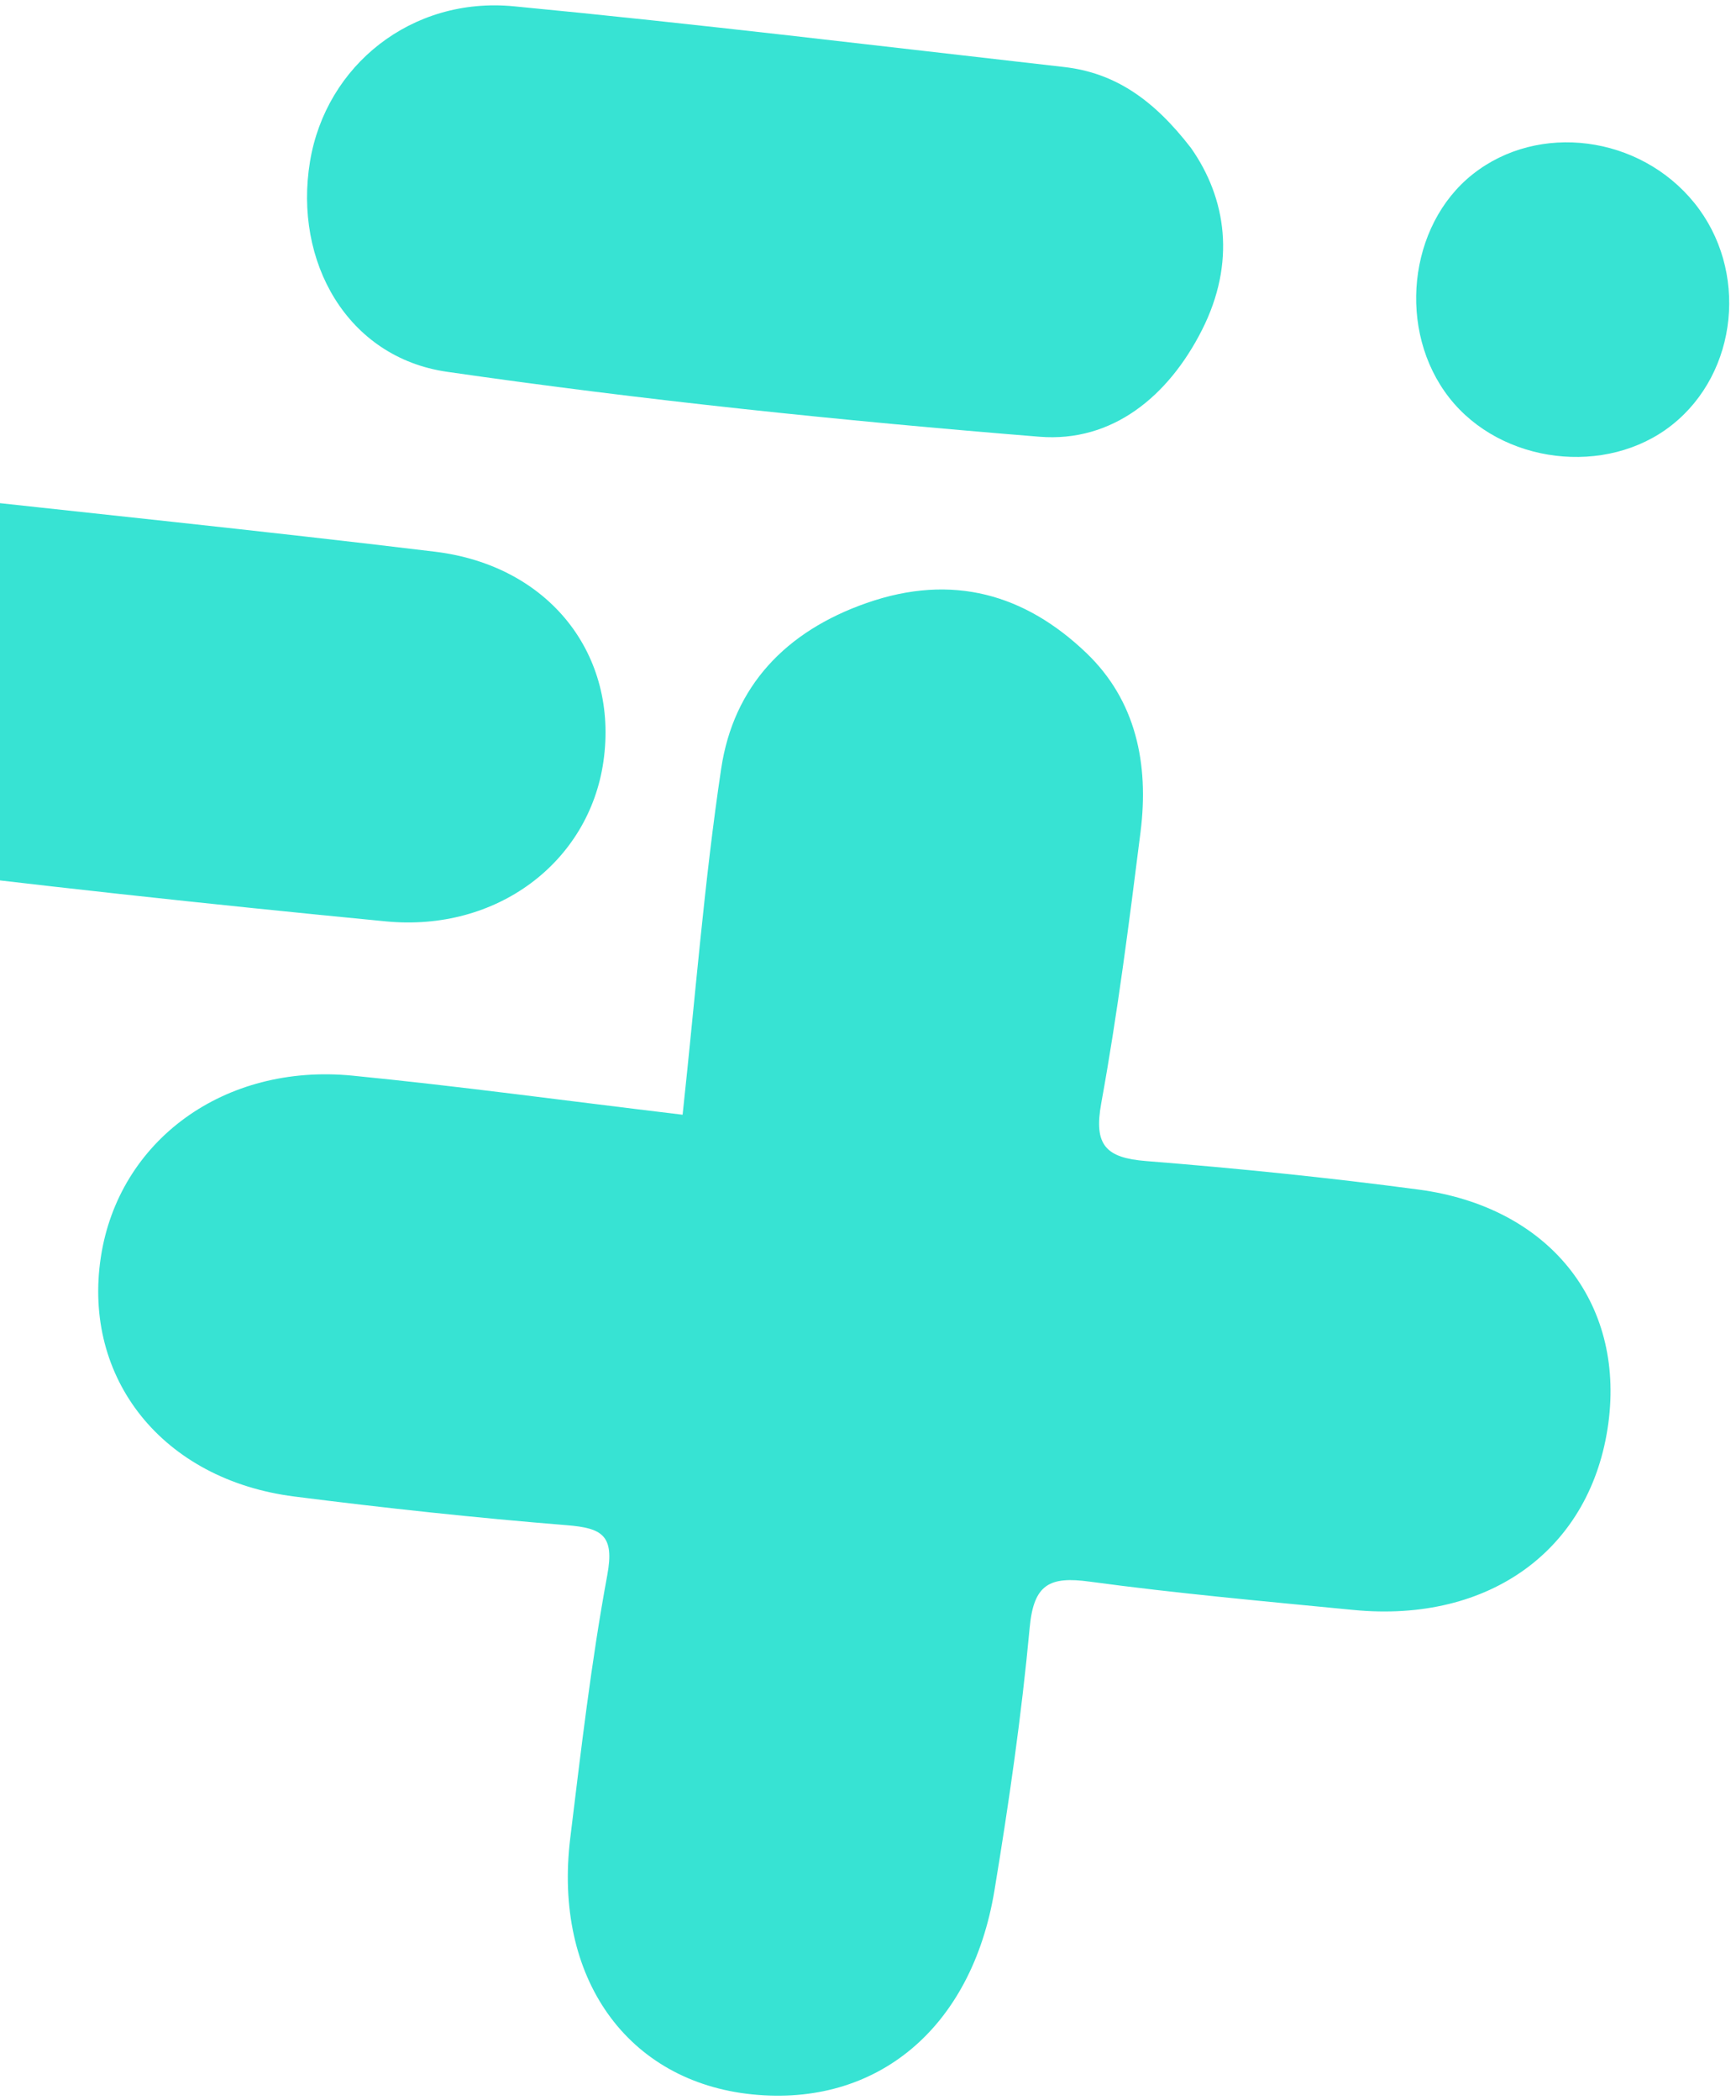 <?xml version="1.0" encoding="UTF-8"?>
<svg width="244px" height="295px" viewBox="0 0 244 295" version="1.1" xmlns="http://www.w3.org/2000/svg" xmlns:xlink="http://www.w3.org/1999/xlink">
    <!-- Generator: Sketch 48.2 (47327) - http://www.bohemiancoding.com/sketch -->
    <title>Texture botton</title>
    <desc>Created with Sketch.</desc>
    <defs></defs>
    <g id="Desktop-HD" stroke="none" stroke-width="1" fill="none" fill-rule="evenodd" transform="translate(0, -6439)" opacity="0.817">
        <g id="Enhanced-supportive" transform="translate(-61, 4166)" fill="#0BDDC9">
            <g id="Texture-botton" transform="translate(191.638, 2388.863) scale(-1, -1) rotate(-38) translate(-191.638, -2388.863) translate(53.138, 2254.863)">
                <path d="M226.273,7.78 C234.771,-0.279 245.3,-1.854 256.72,2.024 C268.836,6.136 275.008,14.8 276.722,26.53 C278.131,36.14 274.057,44.305 267.252,51.069 C258.148,60.117 249.022,69.167 239.427,77.71 C234.947,81.696 235.223,84.158 239.395,87.988 C248.858,96.678 258.141,105.572 267.117,114.733 C280.046,127.924 280.205,144.99 267.929,157.005 C255.201,169.456 237.541,168.951 223.537,155.634 C214.521,147.061 205.429,138.551 196.758,129.66 C192.821,125.619 190.369,125.088 186.165,129.551 C177.653,138.585 168.652,147.213 159.492,155.637 C145.03,168.934 127.713,169.402 115.031,157.23 C102.313,145.021 103.062,127.118 117.061,113.111 C125.849,104.319 134.589,95.45 143.906,87.203 C148.182,83.418 147.39,81.54 143.729,78.17 C134.278,69.473 125.06,60.525 116.029,51.413 C102.92,38.18 102.744,20.044 115.313,8.181 C127.353,-3.186 145.757,-2.646 158.885,9.86 C169.62,20.086 179.954,30.714 192.068,42.754 C203.85,30.626 214.653,18.799 226.273,7.78 Z" id="Fill-1" transform="translate(191.5, 83) scale(-1, -1) translate(-191.5, -83) "></path>
                <path d="M158.999,243.713 C158.565,252.327 154.106,260.293 144.467,264.819 C135.024,269.249 124.811,269.539 117.229,262.562 C96.673,243.644 76.521,224.242 57.224,204.099 C47.439,193.888 49.748,178.635 60.259,168.971 C70.33,159.713 85.775,159.492 96.242,169.418 C115.07,187.267 133.432,205.593 151.943,223.764 C157.058,228.786 159.05,235.074 158.999,243.713" id="Fill-3" transform="translate(105, 215) scale(-1, -1) translate(-105, -215) "></path>
                <path d="M187.985,162.011 C195.783,161.786 202.01,164.989 207.362,170.21 C225.03,187.462 242.856,204.562 260.34,221.987 C271.82,233.431 271.786,249.327 260.832,259.815 C250.543,269.67 234.309,269.481 222.924,258.666 C204.725,241.381 186.722,223.888 169.034,206.106 C160.766,197.791 158.587,187.597 163.868,176.81 C168.641,167.07 176.943,162.25 187.985,162.011" id="Fill-7" transform="translate(215, 214.5) scale(-1, -1) translate(-215, -214.5) "></path>
                <path d="M22.304,159 C10.556,159.073 0.019,148.549 3.3530603e-05,136.727 C-0.022,124.791 10.34,114.062 21.947,114 C33.728,113.934 43.789,124.134 43.997,136.357 C44.203,148.486 34.2,158.926 22.304,159" id="Fill-22" transform="translate(22, 136.5) scale(-1, -1) translate(-22, -136.5) "></path>
            </g>
        </g>
    </g>
</svg>